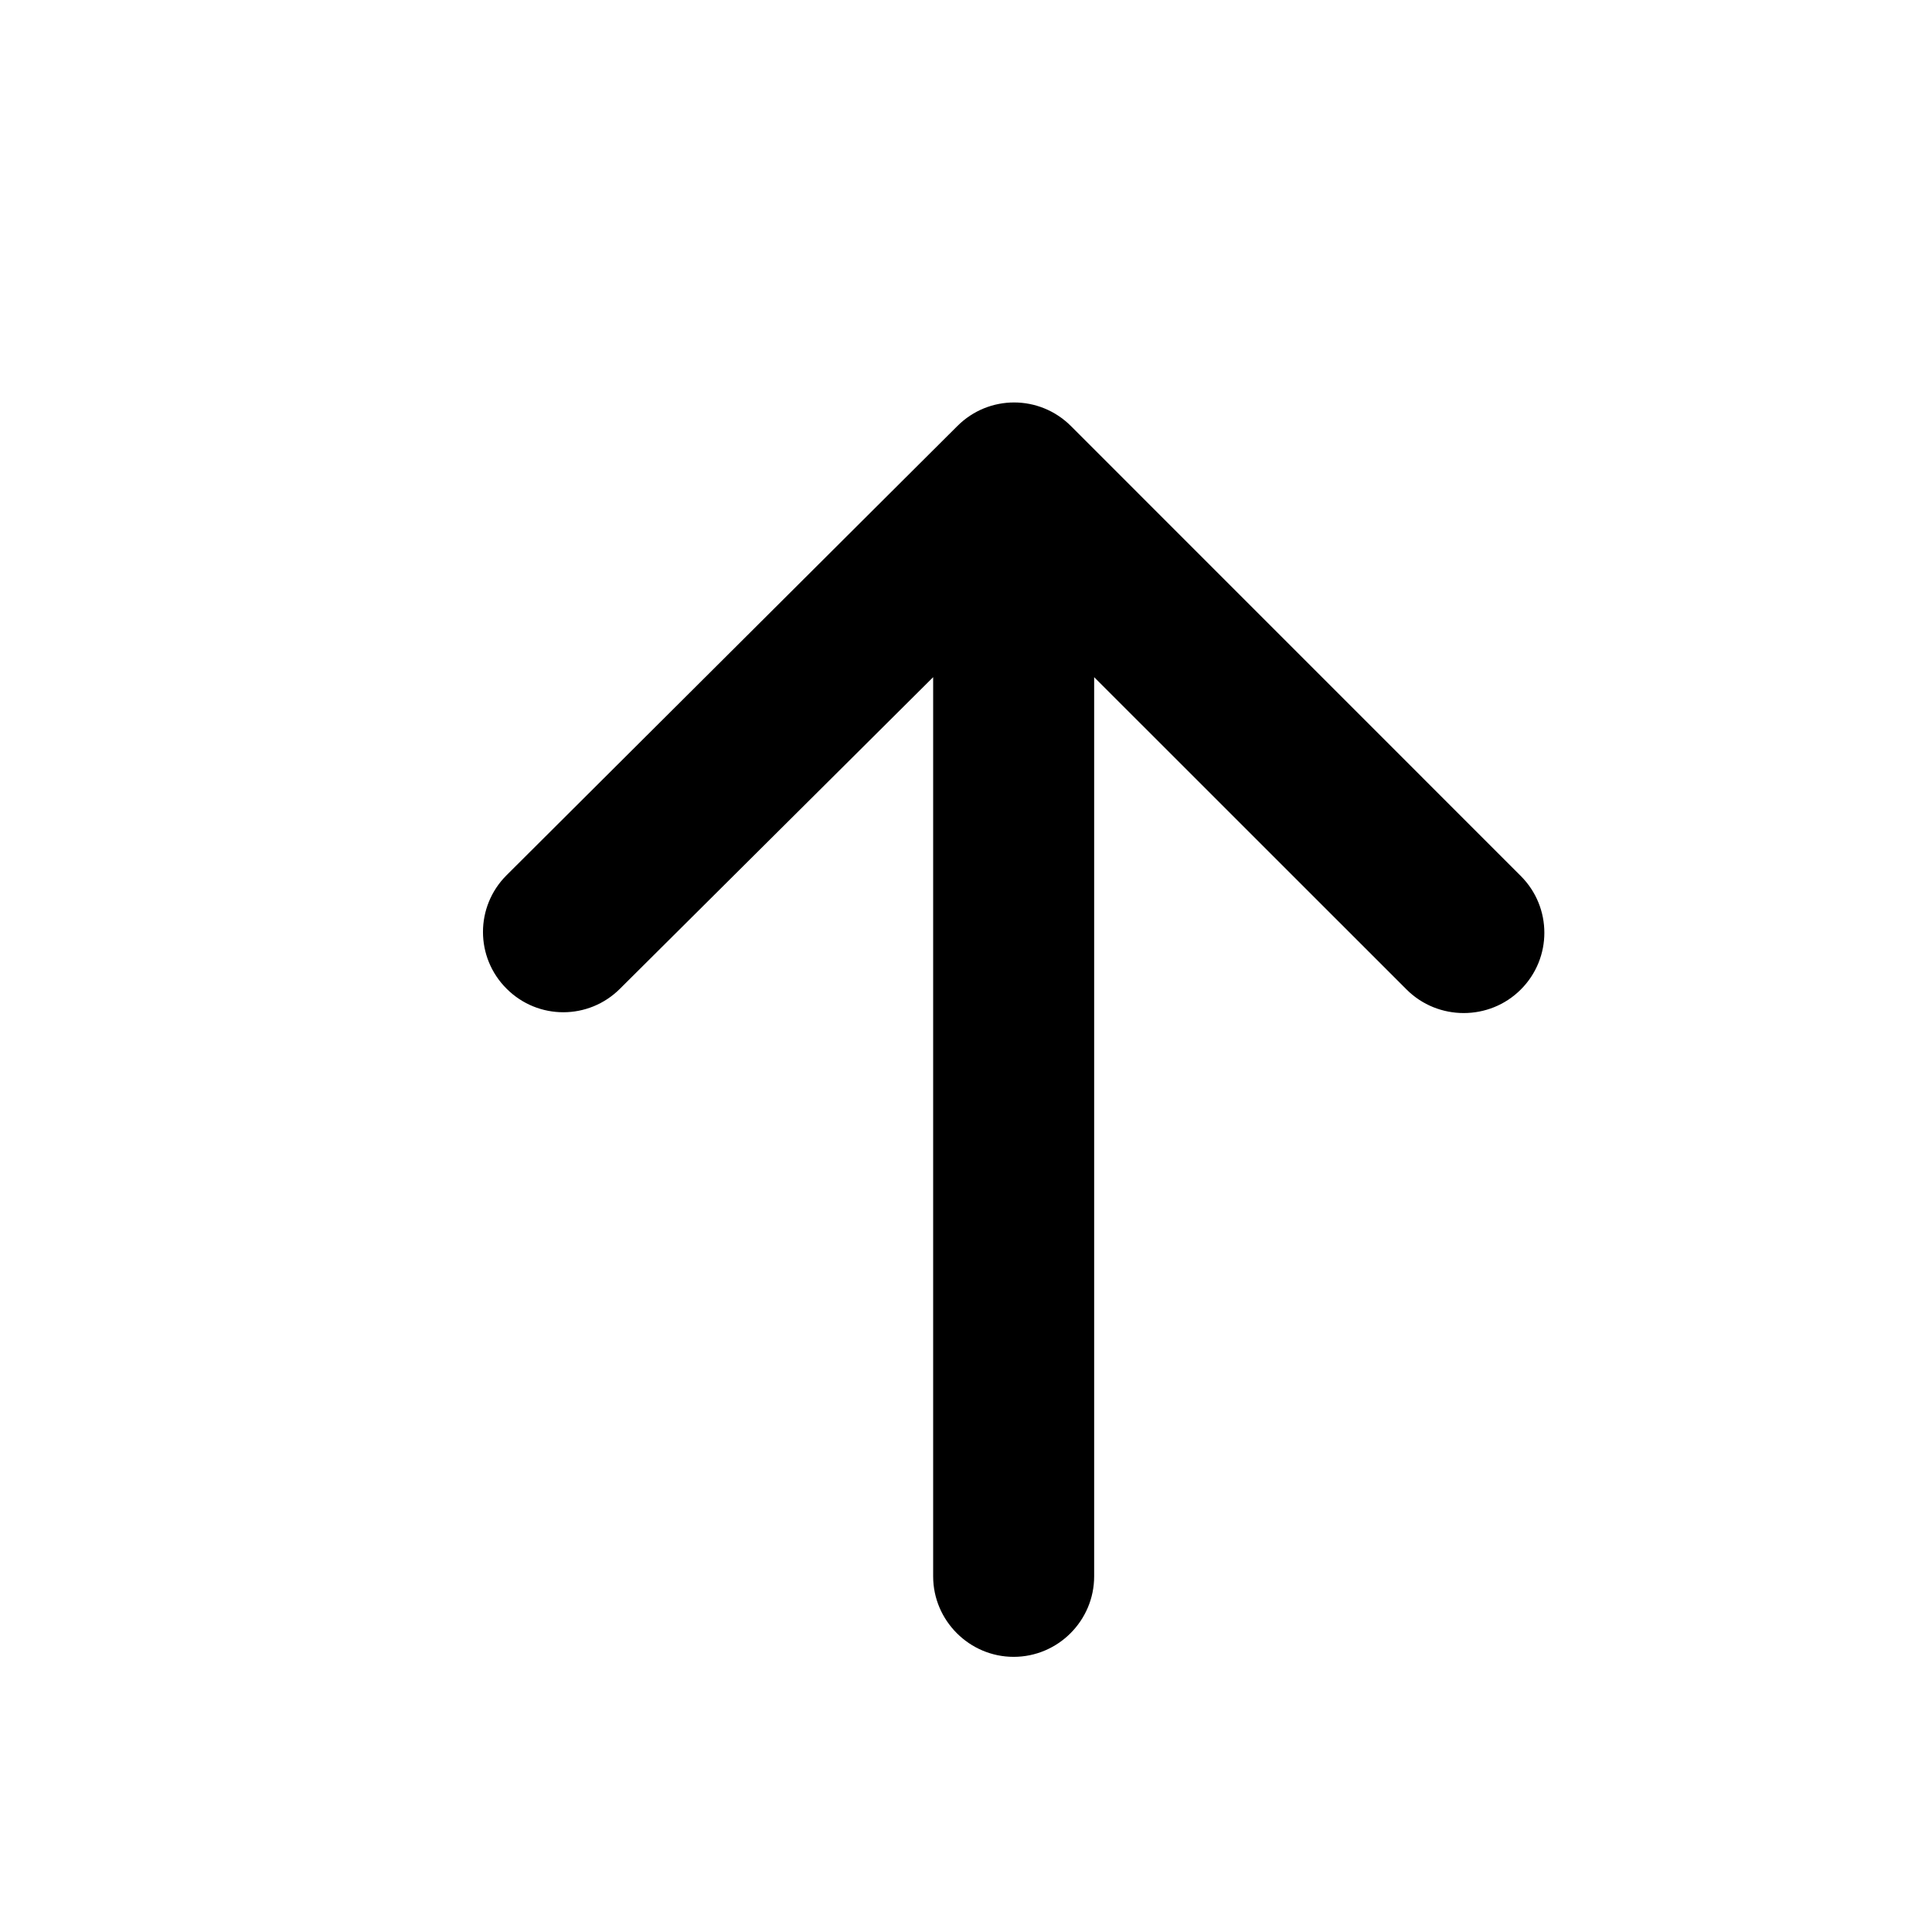 <svg width="24" height="24" viewBox="0 0 24 24" fill="none" xmlns="http://www.w3.org/2000/svg">
<path fill-rule="evenodd" clip-rule="evenodd" d="M13.592 19.582V8.412L17.473 12.292C17.863 12.682 18.503 12.682 18.892 12.292C19.282 11.902 19.282 11.272 18.892 10.882L13.303 5.292C12.912 4.902 12.283 4.902 11.893 5.292L6.293 10.872C5.902 11.262 5.902 11.892 6.293 12.282C6.683 12.672 7.312 12.672 7.702 12.282L11.592 8.412V19.582C11.592 20.132 12.043 20.582 12.592 20.582C13.143 20.582 13.592 20.132 13.592 19.582Z" fill="black"/>
</svg>
